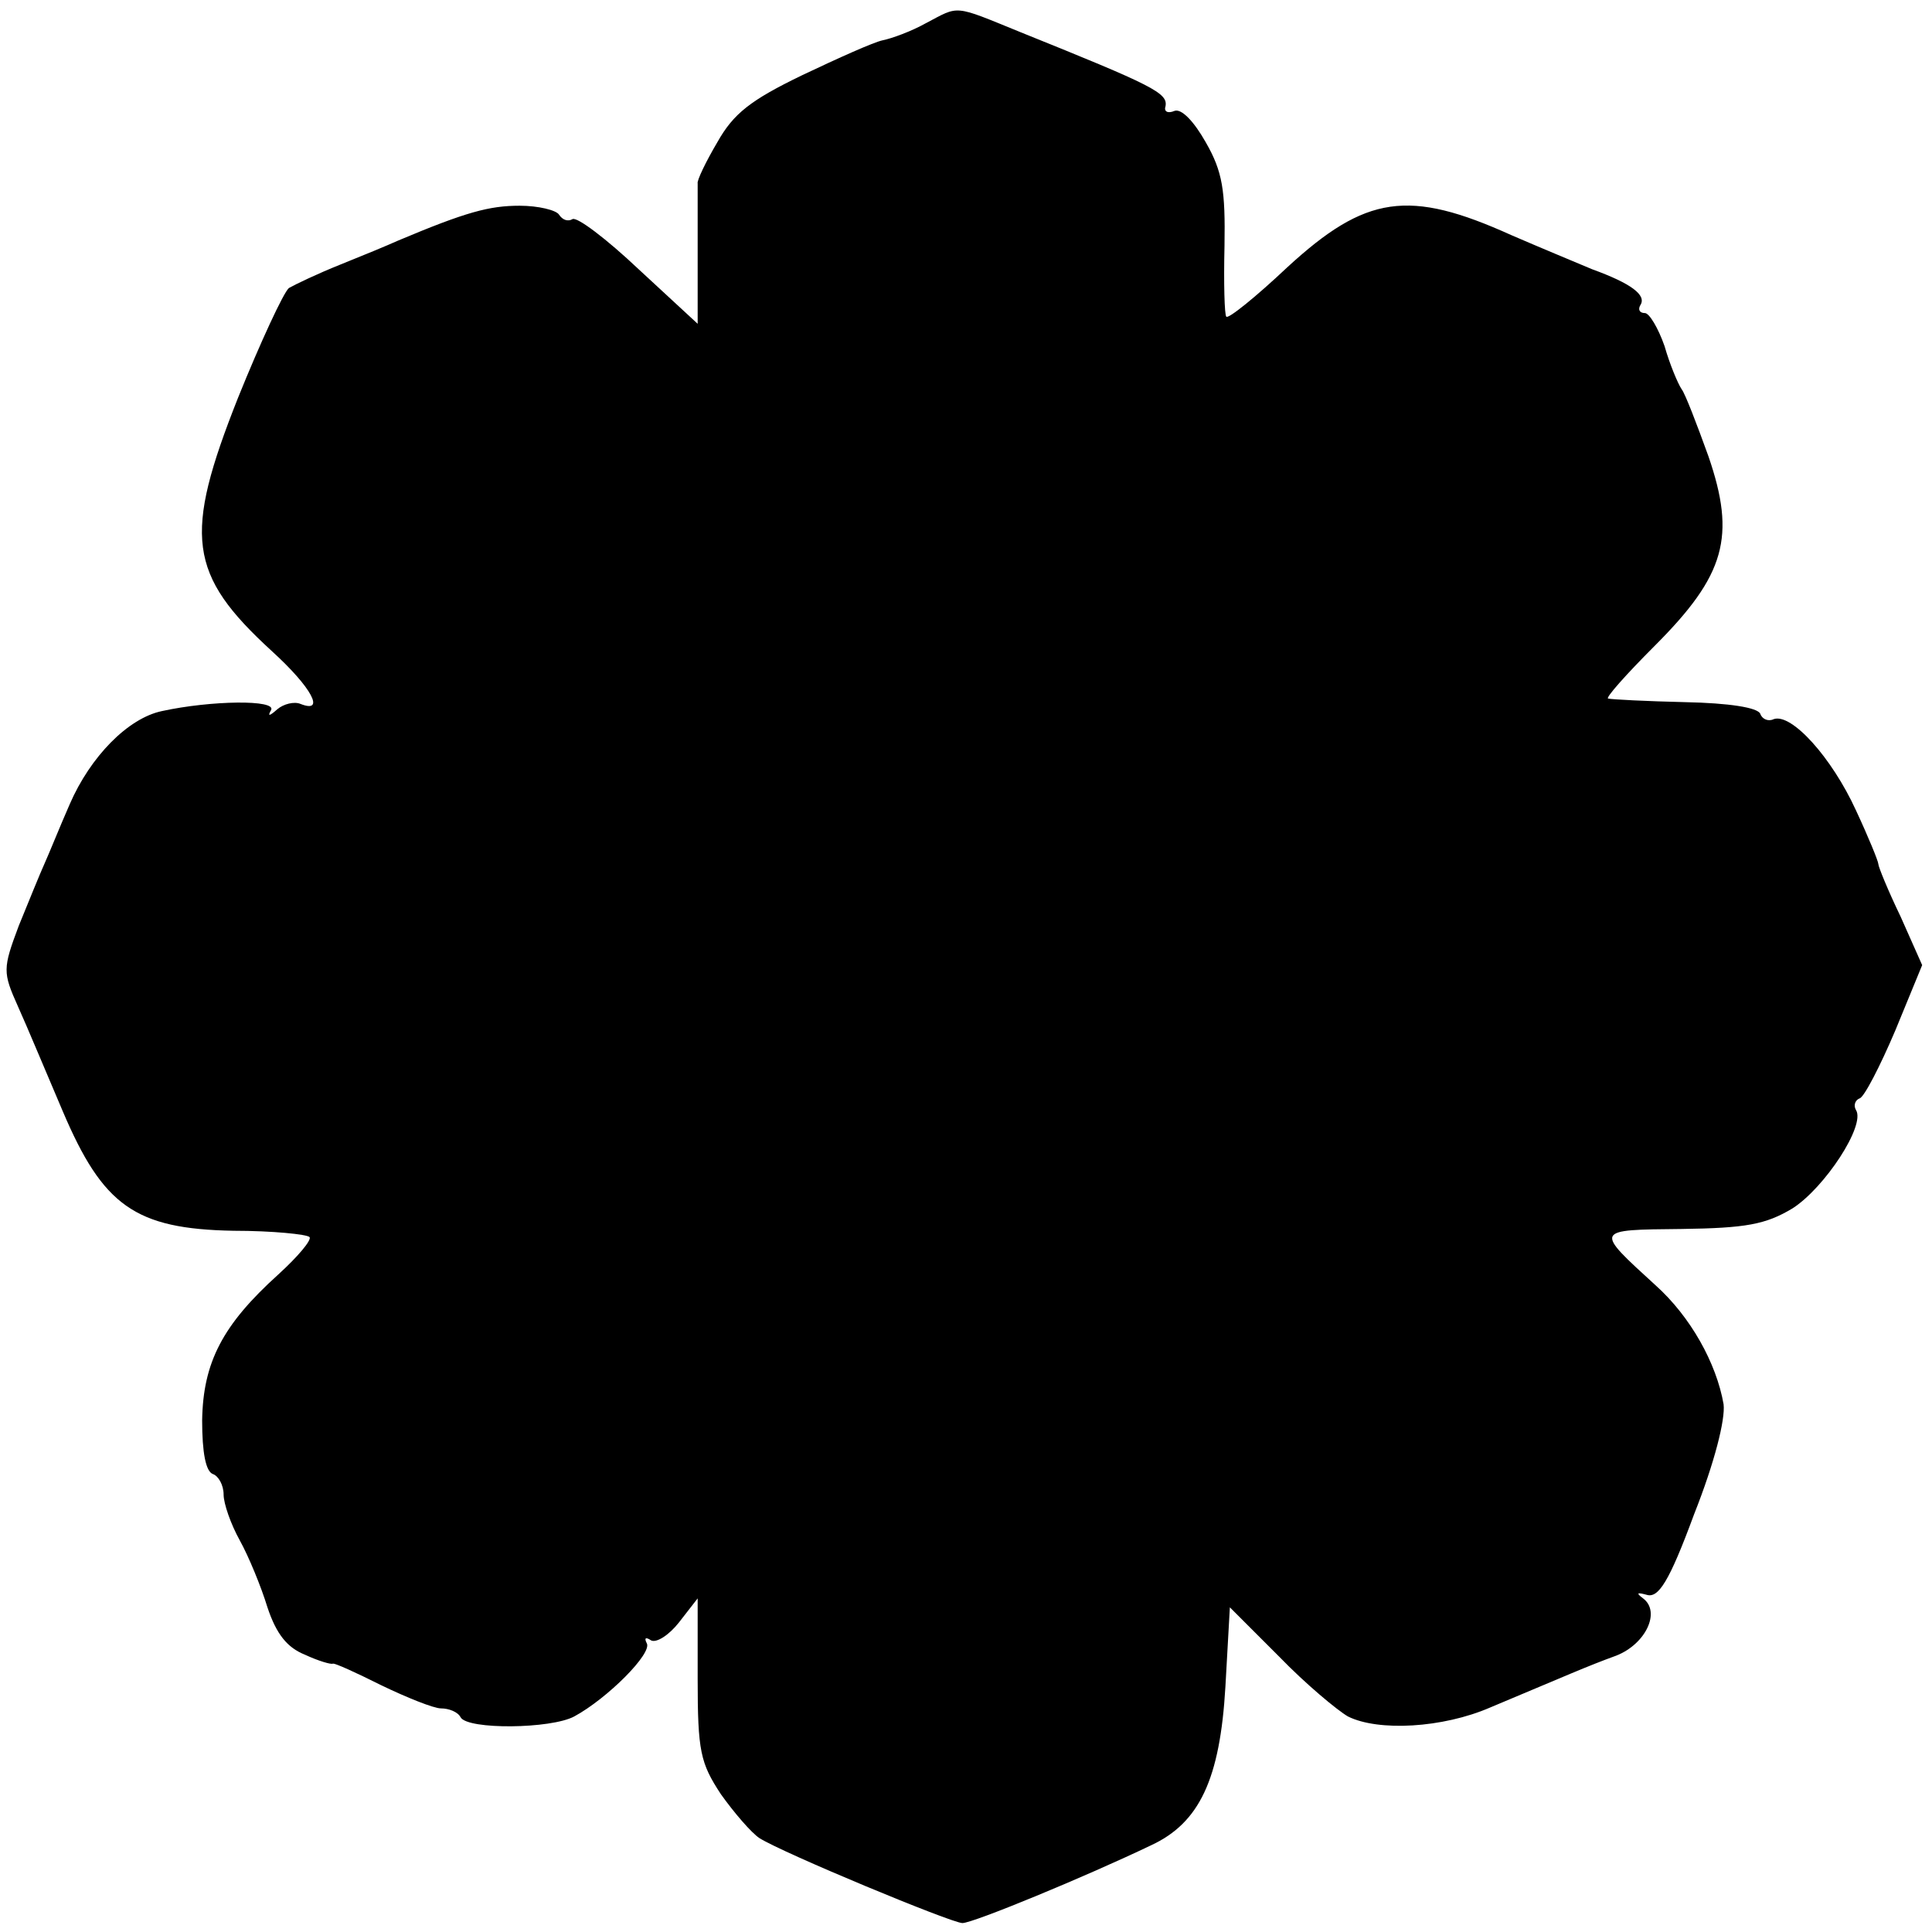 <?xml version="1.0" standalone="no"?>
<!DOCTYPE svg PUBLIC "-//W3C//DTD SVG 20010904//EN"
 "http://www.w3.org/TR/2001/REC-SVG-20010904/DTD/svg10.dtd">
<svg version="1.0" xmlns="http://www.w3.org/2000/svg"
 width="216pt" height="216pt" viewBox="0 0 216 216"
 preserveAspectRatio="xMidYMid meet">
<g transform="translate(0,216) scale(0.1,-0.1)"
fill="#000000" stroke="none">
<path d="M1035 2134 c-16 -9 -38 -17 -48 -19 -10 -2 -50 -20 -90 -39 -58 -28
-77 -43 -95 -75 -13 -22 -23 -43 -22 -46 0 -3 0 -39 0 -81 l0 -76 -66 61 c-36
34 -69 59 -74 56 -5 -3 -11 -1 -15 5 -3 5 -23 10 -44 10 -34 0 -60 -7 -136
-39 -11 -5 -40 -17 -65 -27 -25 -10 -50 -22 -57 -26 -6 -5 -32 -61 -57 -123
-61 -154 -56 -197 38 -283 45 -41 60 -70 32 -59 -7 3 -19 0 -26 -6 -9 -8 -11
-8 -7 -1 7 12 -67 11 -122 -1 -38 -8 -80 -51 -103 -104 -11 -25 -23 -55 -28
-66 -5 -11 -18 -43 -29 -70 -18 -48 -18 -52 -1 -90 10 -22 32 -75 50 -117 45
-106 81 -132 191 -134 44 0 82 -4 85 -7 3 -3 -13 -22 -35 -42 -62 -56 -84 -98
-85 -163 0 -36 4 -57 12 -60 6 -2 12 -12 12 -23 0 -10 8 -33 18 -51 10 -18 24
-52 31 -75 10 -30 22 -45 42 -53 15 -7 29 -11 31 -10 2 1 26 -10 54 -24 29
-14 59 -26 67 -26 9 0 19 -4 22 -10 8 -14 101 -13 127 1 37 20 88 71 81 82 -3
6 -1 7 5 3 6 -3 20 6 31 20 l21 27 0 -90 c0 -81 3 -94 26 -129 15 -21 34 -43
43 -49 27 -17 215 -95 227 -95 12 0 138 52 211 87 54 25 77 74 83 177 l5 89
55 -55 c30 -31 65 -60 77 -67 34 -17 106 -13 159 10 86 36 108 46 141 58 33
13 50 49 30 64 -8 6 -7 7 4 4 13 -4 25 14 53 90 23 58 35 106 33 123 -8 46
-37 98 -76 133 -69 63 -69 62 29 63 72 1 94 5 124 23 36 23 82 93 71 110 -3 5
-1 11 4 13 5 1 23 36 40 76 l30 73 -24 54 c-14 29 -25 56 -25 59 0 3 -11 30
-25 60 -27 59 -72 109 -92 102 -6 -3 -13 0 -15 6 -3 7 -35 12 -84 13 -43 1
-82 3 -86 4 -4 0 20 27 52 59 79 79 91 122 60 212 -13 36 -26 70 -30 75 -4 6
-13 27 -19 48 -7 20 -17 37 -22 37 -6 0 -8 4 -5 9 7 11 -10 24 -54 40 -19 8
-60 25 -90 38 -115 52 -163 45 -251 -36 -35 -33 -66 -58 -68 -55 -2 2 -3 37
-2 79 1 62 -2 83 -21 116 -13 23 -27 38 -35 35 -7 -3 -12 -1 -10 5 3 15 -13
23 -162 83 -76 31 -68 30 -106 10z"/>
</g>
</svg>
